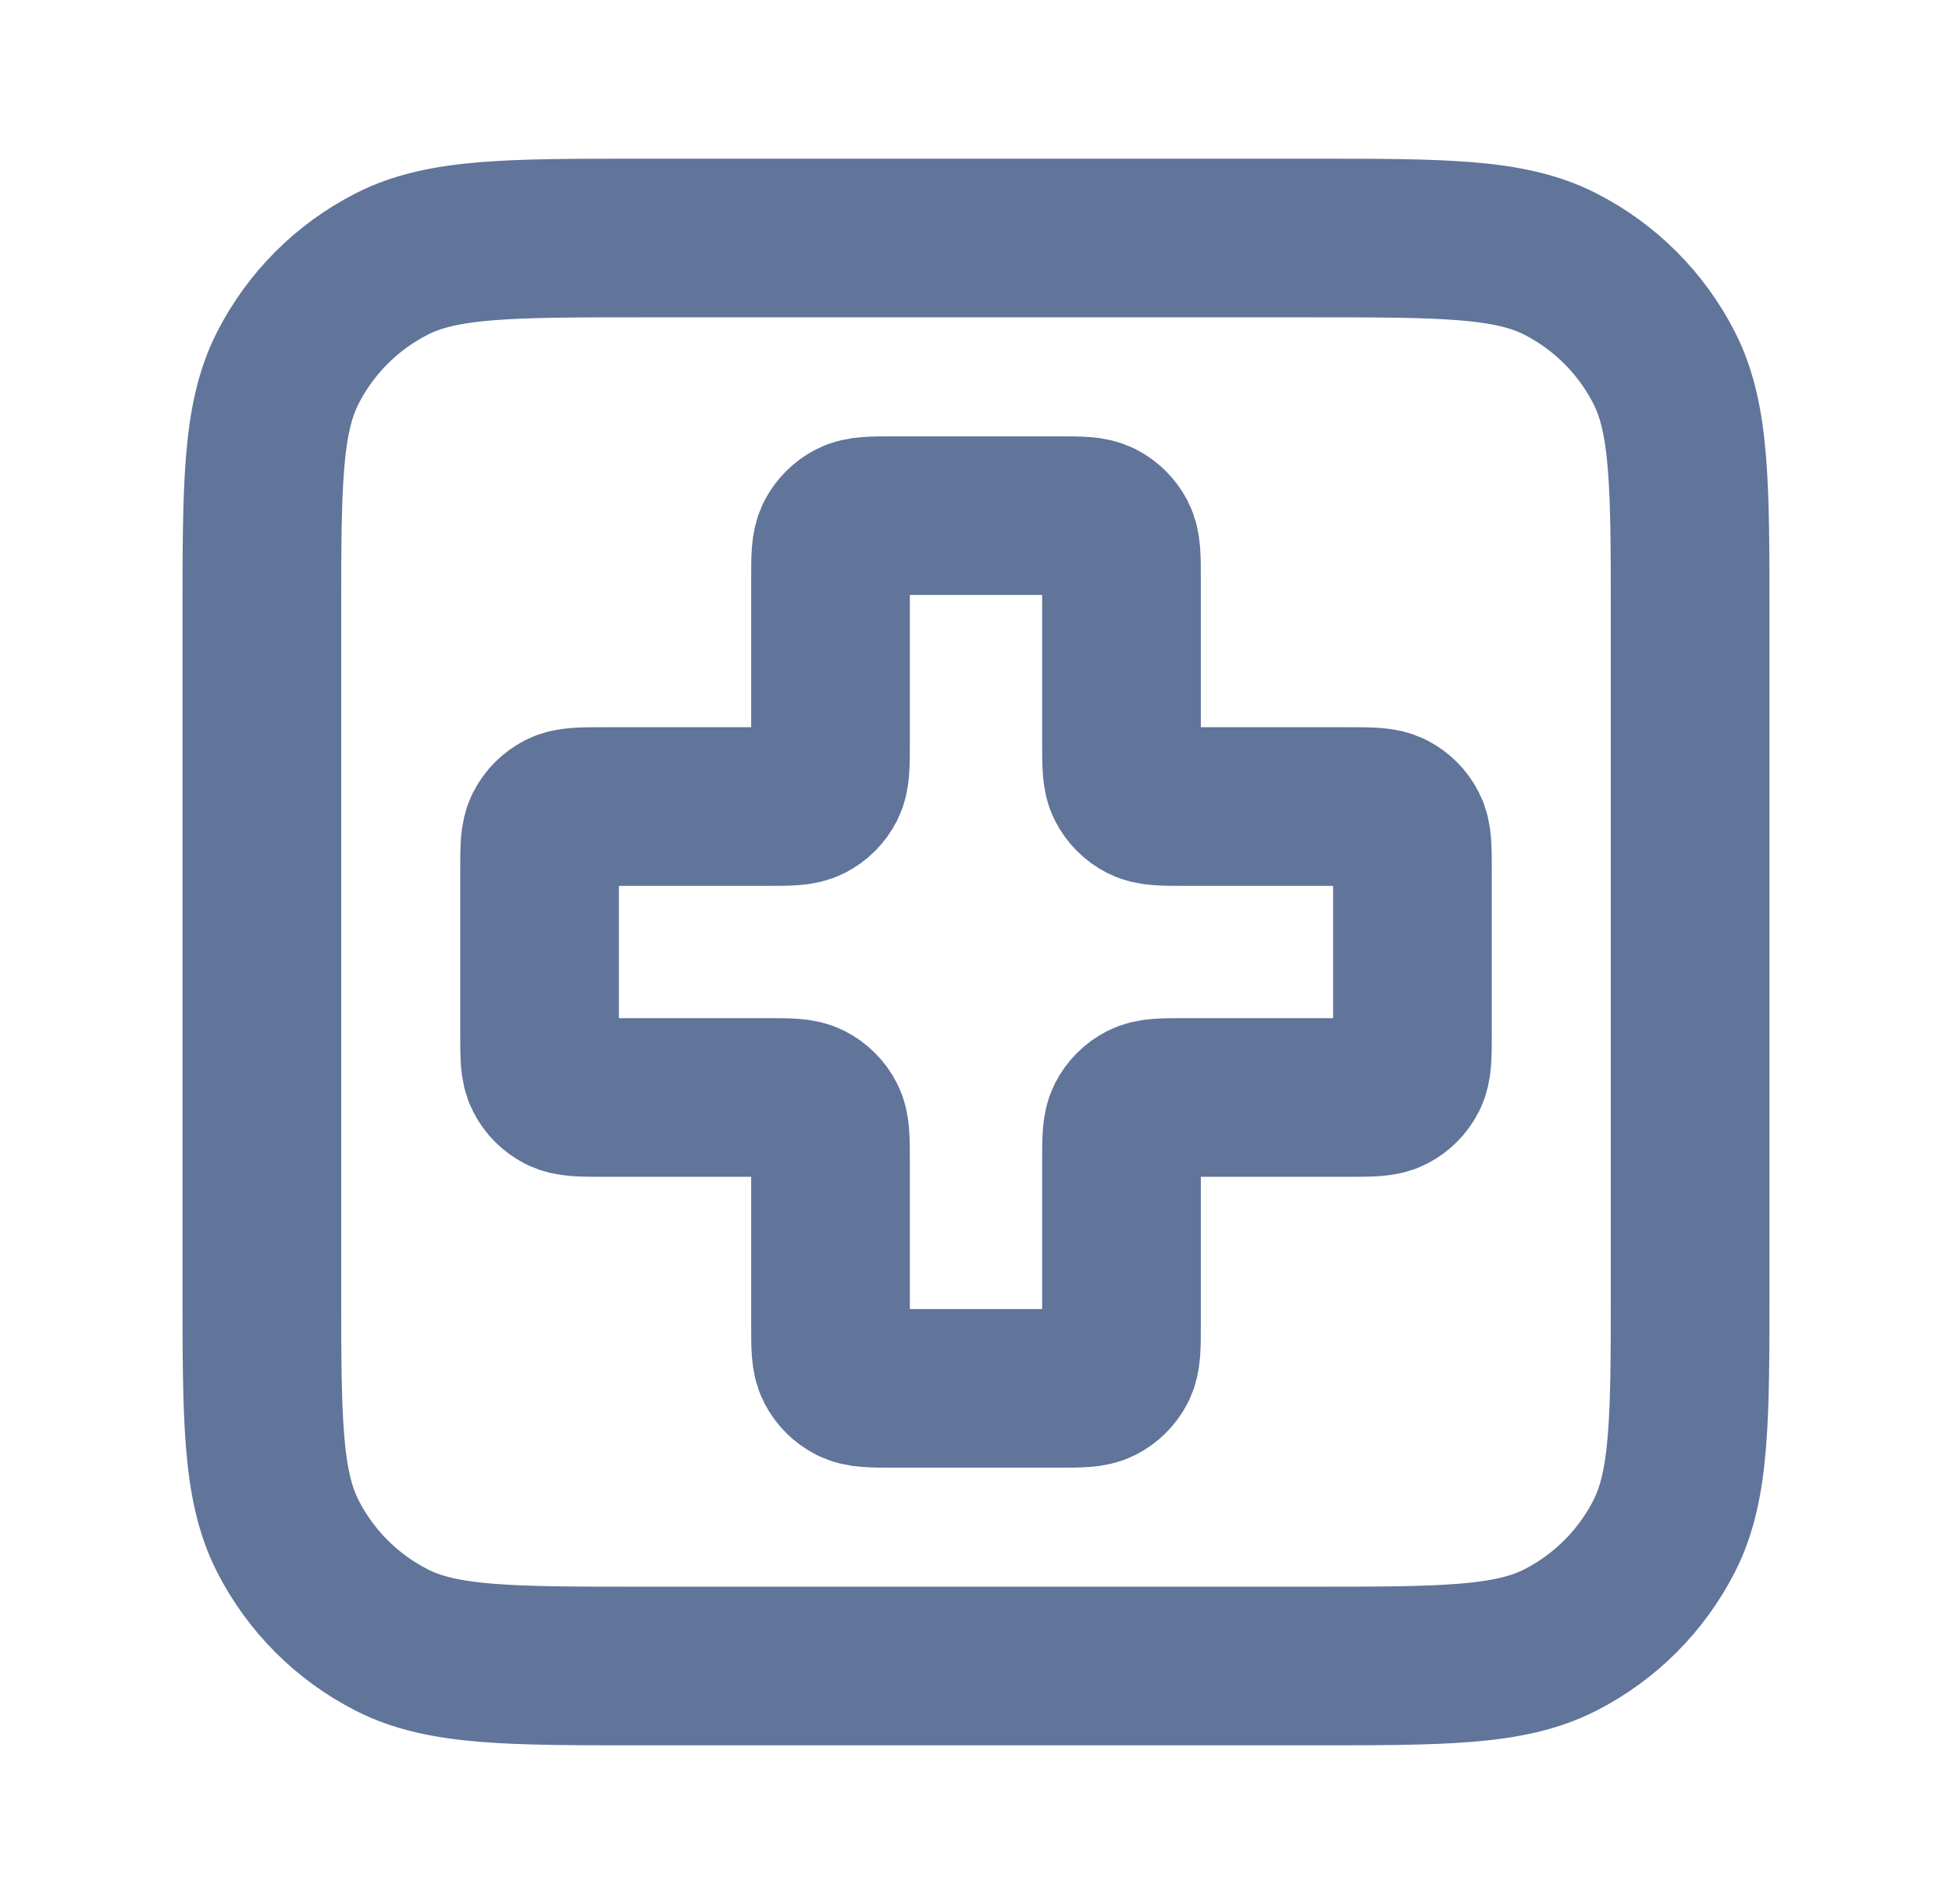 <svg xmlns="http://www.w3.org/2000/svg" width="41" height="40" viewBox="0 0 41 40" fill="none"><path d="M5.5 13C5.5 10.2 5.5 8.8 6.045 7.73C6.524 6.789 7.289 6.024 8.23 5.545C9.3 5 10.7 5 13.5 5H27.5C30.3 5 31.7 5 32.77 5.545C33.711 6.024 34.476 6.789 34.955 7.73C35.5 8.8 35.5 10.2 35.5 13V27C35.5 29.8 35.5 31.2 34.955 32.27C34.476 33.211 33.711 33.976 32.77 34.455C31.7 35 30.3 35 27.5 35H13.5C10.7 35 9.3 35 8.23 34.455C7.289 33.976 6.524 33.211 6.045 32.27C5.5 31.2 5.5 29.8 5.5 27V13Z" stroke="#61749A" stroke-width="3.333" stroke-linecap="round" stroke-linejoin="round"></path><path d="M23.556 12.167C23.556 11.7 23.556 11.467 23.465 11.288C23.385 11.132 23.257 11.004 23.101 10.924C22.922 10.833 22.689 10.833 22.222 10.833H18.778C18.311 10.833 18.078 10.833 17.899 10.924C17.743 11.004 17.615 11.132 17.535 11.288C17.444 11.467 17.444 11.7 17.444 12.167V15.611C17.444 16.078 17.444 16.311 17.354 16.489C17.274 16.646 17.146 16.774 16.989 16.854C16.811 16.944 16.578 16.944 16.111 16.944H12.667C12.2 16.944 11.967 16.944 11.788 17.035C11.632 17.115 11.504 17.243 11.424 17.399C11.333 17.578 11.333 17.811 11.333 18.278V21.722C11.333 22.189 11.333 22.422 11.424 22.601C11.504 22.757 11.632 22.885 11.788 22.965C11.967 23.056 12.2 23.056 12.667 23.056H16.111C16.578 23.056 16.811 23.056 16.989 23.146C17.146 23.226 17.274 23.354 17.354 23.511C17.444 23.689 17.444 23.922 17.444 24.389V27.833C17.444 28.3 17.444 28.533 17.535 28.712C17.615 28.869 17.743 28.996 17.899 29.076C18.078 29.167 18.311 29.167 18.778 29.167H22.222C22.689 29.167 22.922 29.167 23.101 29.076C23.257 28.996 23.385 28.869 23.465 28.712C23.556 28.533 23.556 28.3 23.556 27.833V24.389C23.556 23.922 23.556 23.689 23.646 23.511C23.726 23.354 23.854 23.226 24.011 23.146C24.189 23.056 24.422 23.056 24.889 23.056H28.333C28.8 23.056 29.033 23.056 29.212 22.965C29.369 22.885 29.496 22.757 29.576 22.601C29.667 22.422 29.667 22.189 29.667 21.722V18.278C29.667 17.811 29.667 17.578 29.576 17.399C29.496 17.243 29.369 17.115 29.212 17.035C29.033 16.944 28.8 16.944 28.333 16.944H24.889C24.422 16.944 24.189 16.944 24.011 16.854C23.854 16.774 23.726 16.646 23.646 16.489C23.556 16.311 23.556 16.078 23.556 15.611V12.167Z" stroke="#61749A" stroke-width="3.333" stroke-linecap="round" stroke-linejoin="round"></path></svg>